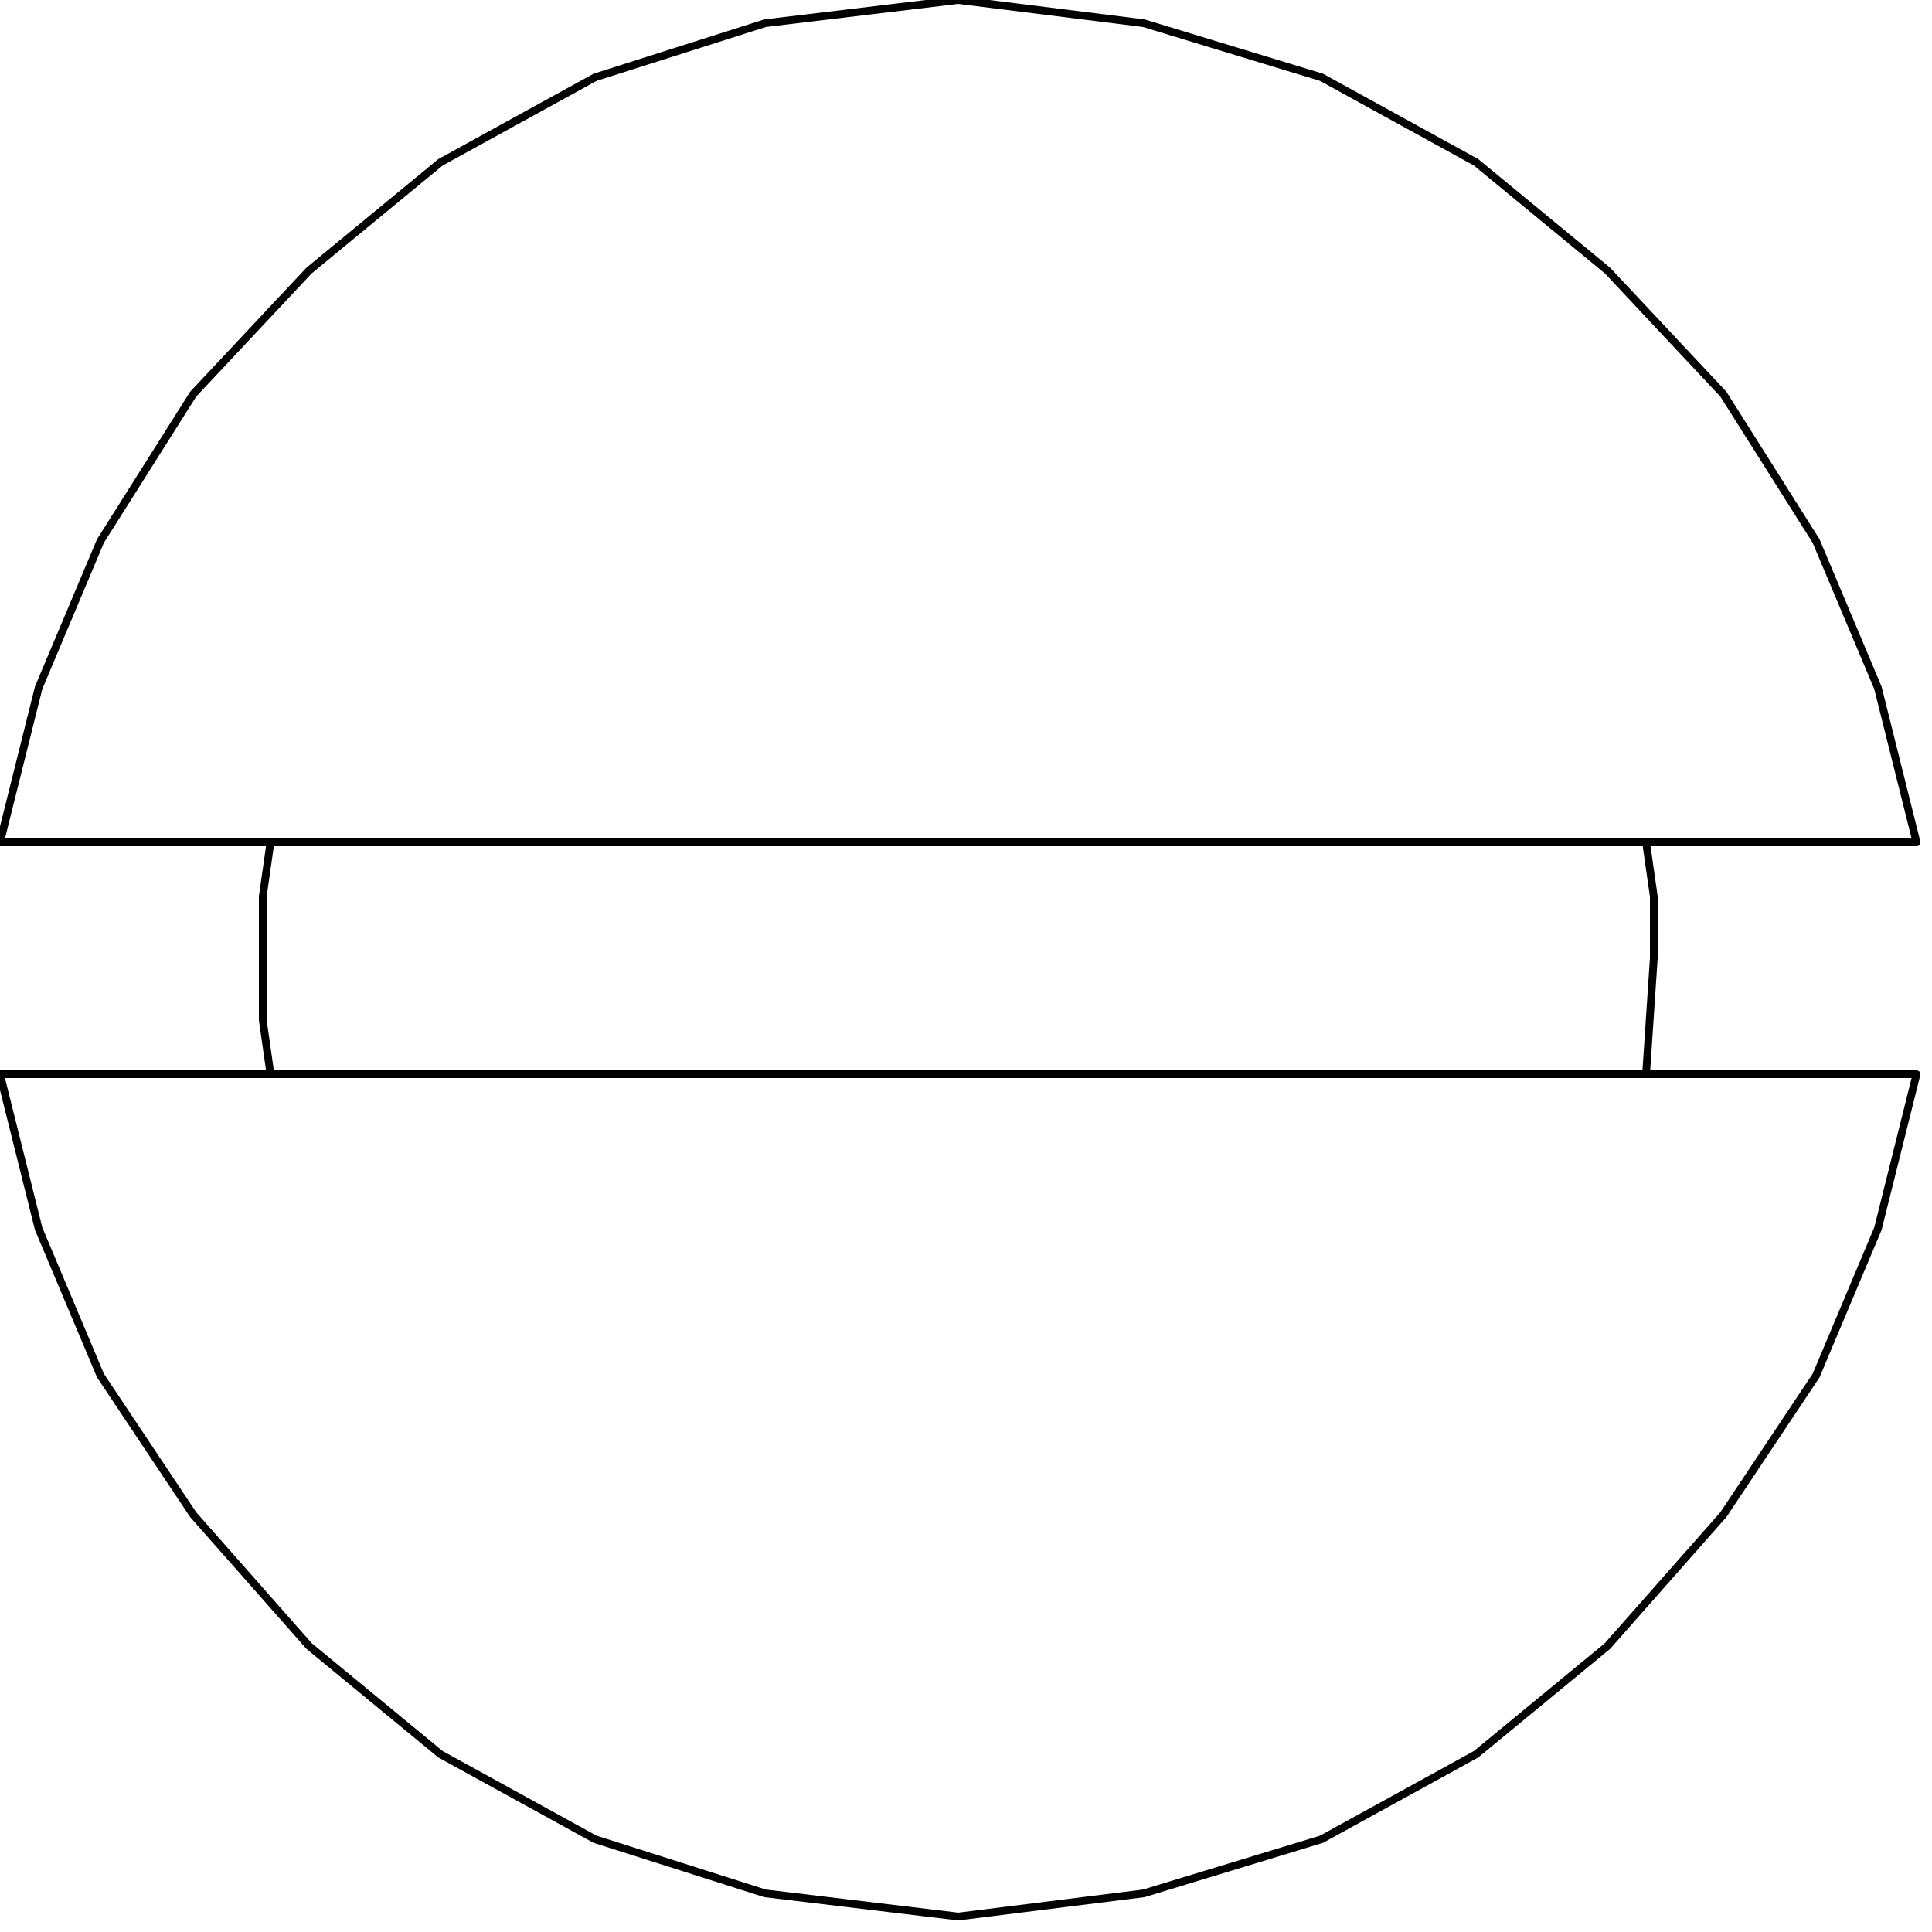 <svg xmlns="http://www.w3.org/2000/svg" fill-rule="evenodd" height="80.05" preserveAspectRatio="none" stroke-linecap="round" viewBox="0 0 250 250" width="80.05"><style>.pen0{stroke:#000;stroke-width:1;stroke-linejoin:round}</style><path class="pen0" d="M0 139h248l-5 20-8 19-12 18-15 17-17 14-20 11-23 7-24 3-25-3-22-7-20-11-17-14-15-17-12-18-8-19-5-20zm0-30h248l-5-20-8-19-12-19-15-16-17-14-20-11-23-7-24-3-25 3-22 7-20 11-17 14-15 16-12 19-8 19-5 20z" style="fill:none"/><path class="pen0" fill="none" d="m35 109-1 7v16l1 7m178-30 1 7v8l-1 15"/></svg>
